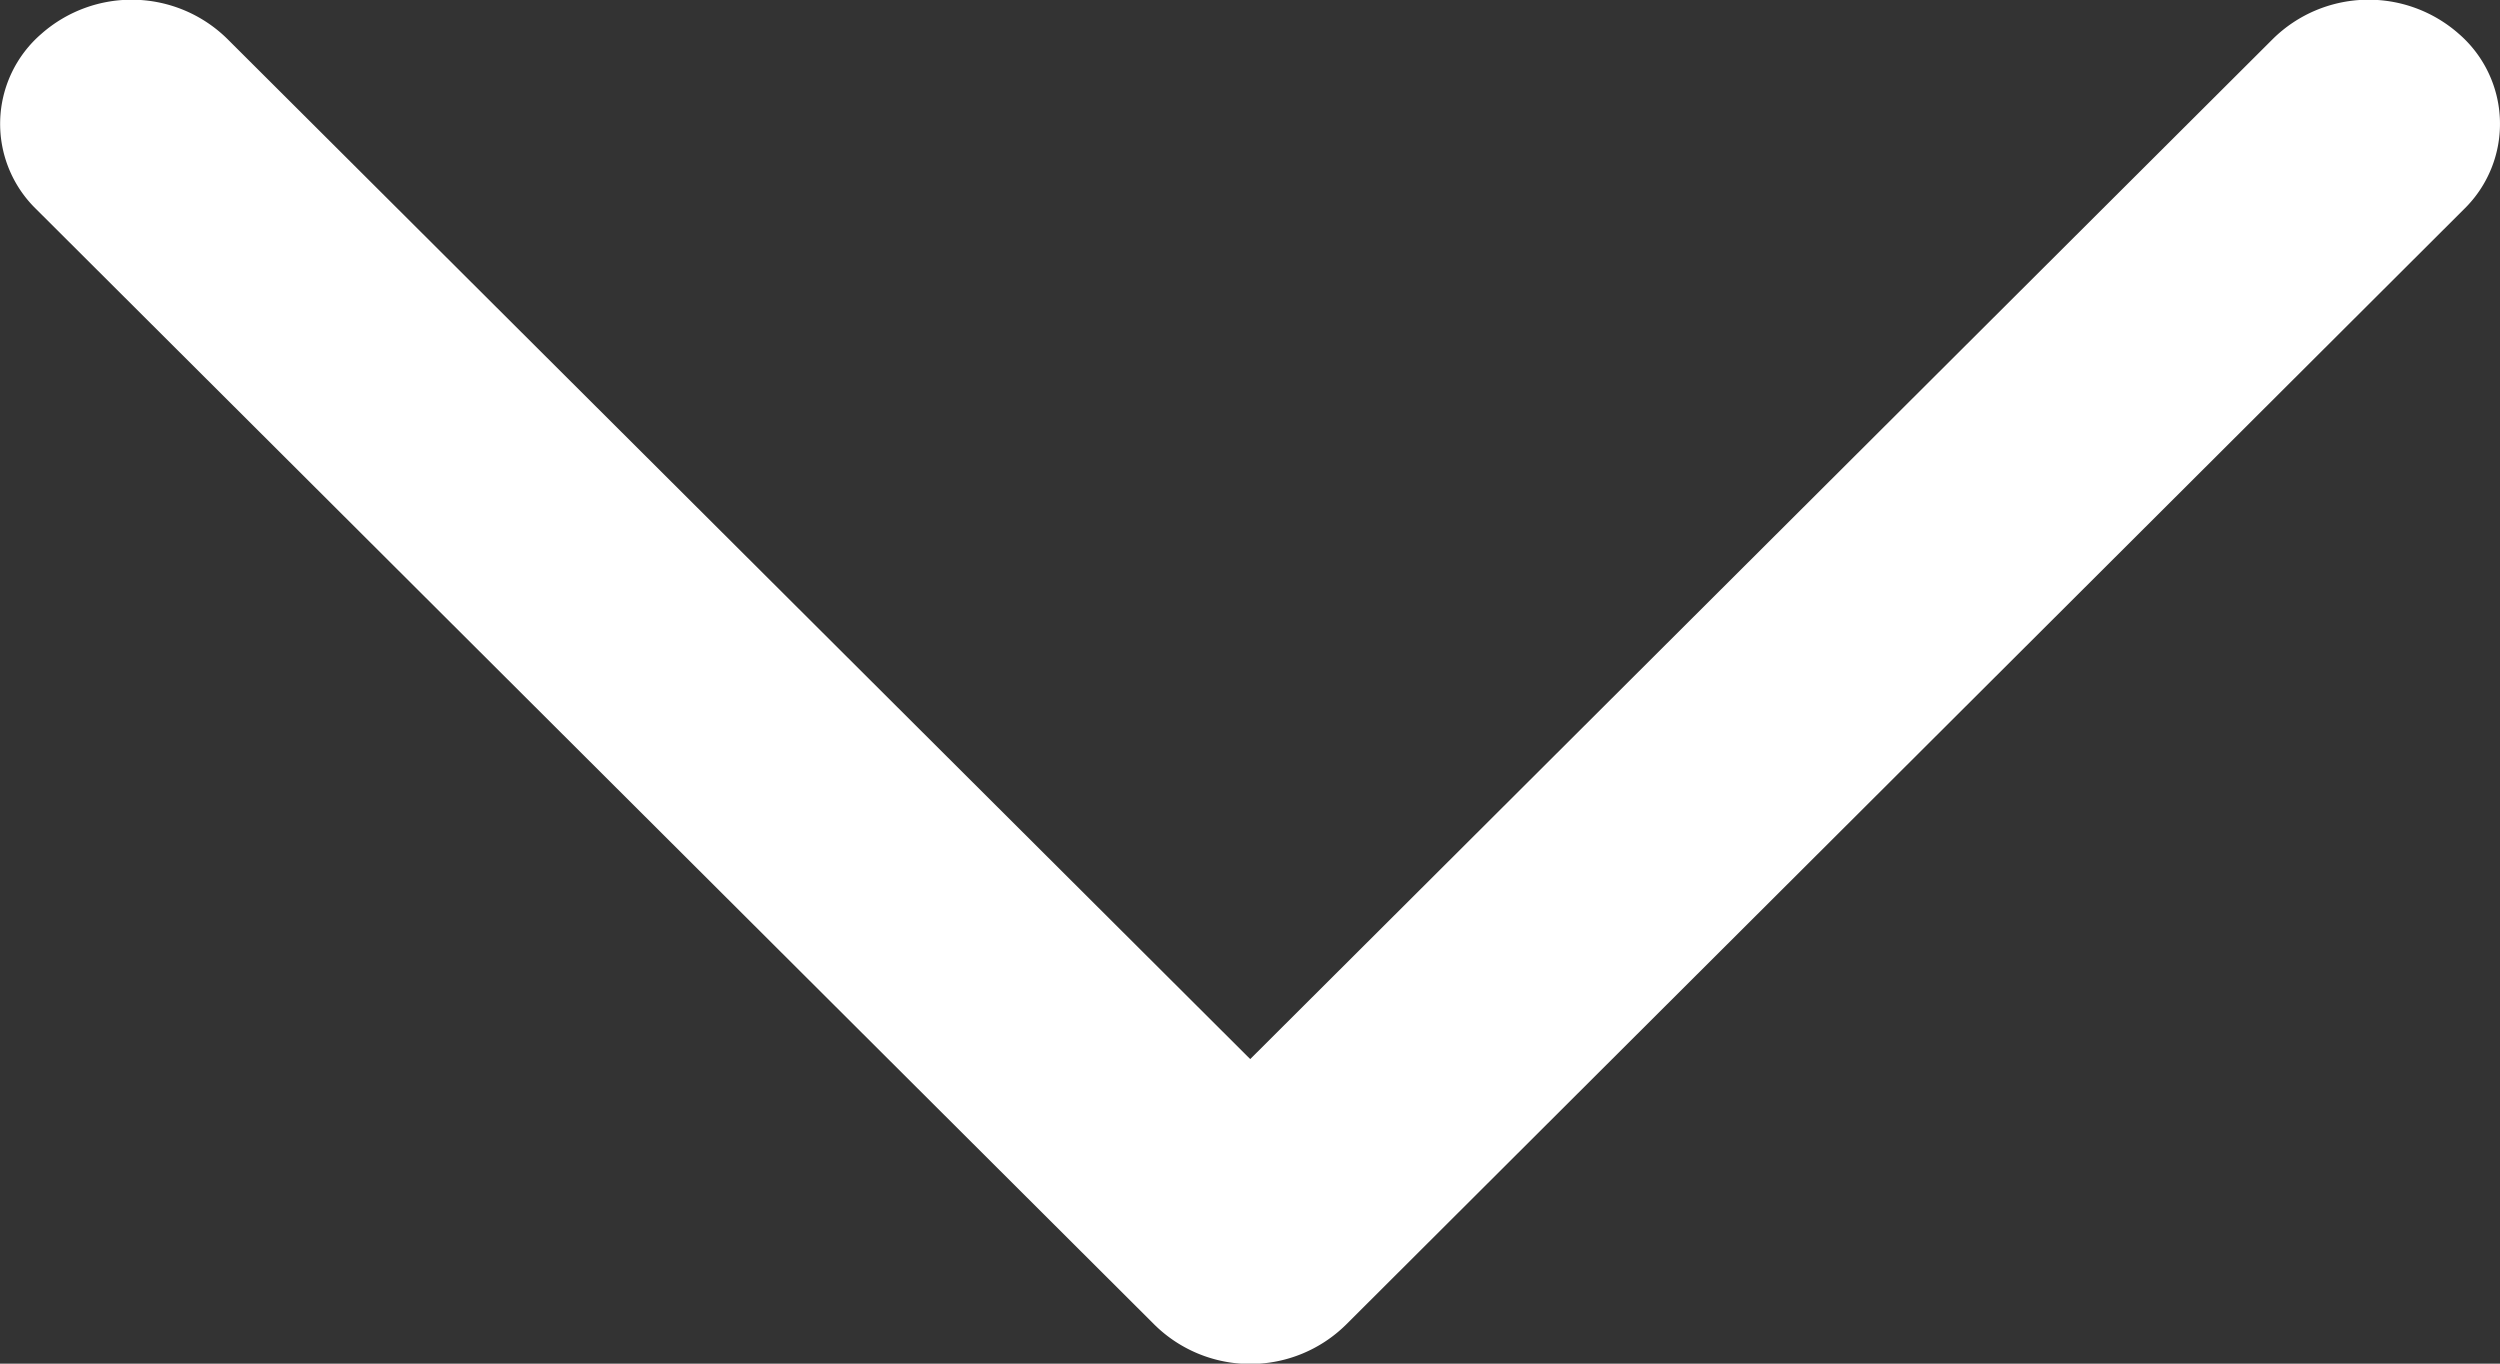 <svg xmlns="http://www.w3.org/2000/svg" width="11" height="6" viewBox="0 0 11 6"><rect x="0" y="0" width="11" height="6" fill="#333333" stroke="none"/><path d="M503.92,53.158a.524.524,0,0,0-.771.023.6.6,0,0,0,.022.818l4.489,4.5L503.171,63a.6.6,0,0,0-.022.818.523.523,0,0,0,.771.023l4.909-4.921a.6.6,0,0,0,0-.842Z" transform="translate(64 -503) rotate(90)" fill="#fff"/></svg>